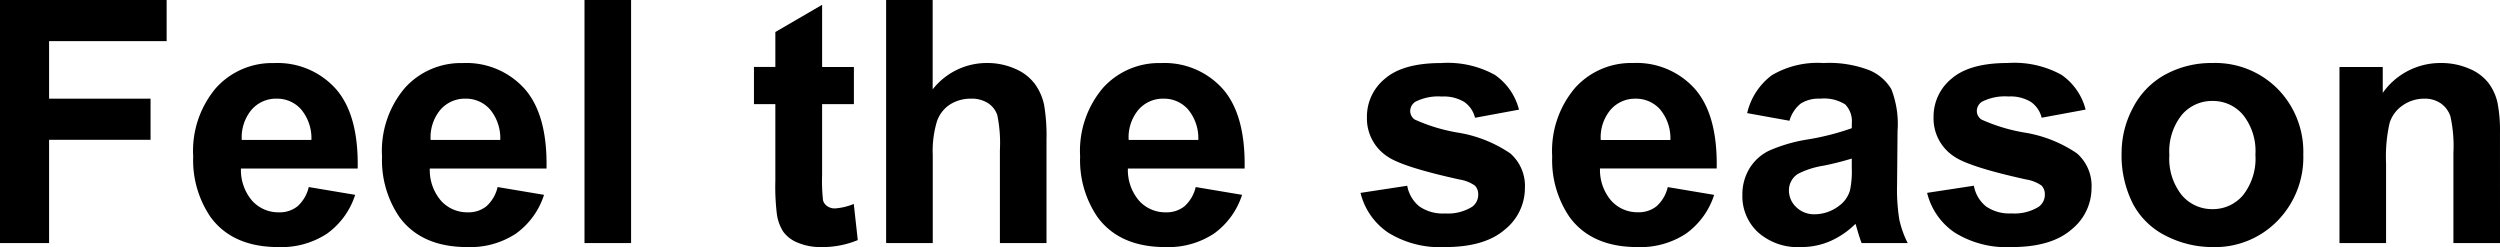 <svg xmlns="http://www.w3.org/2000/svg" width="250.302" height="24.736" viewBox="0 0 250.302 24.736">
  <path id="Feel_the_season" data-name="Feel the season" d="M2.507,0V-24.338H19.191v4.117H7.421v5.761h10.16v4.117H7.421V0ZM33.419-5.611l4.648.78A7.625,7.625,0,0,1,35.237-.938,8.315,8.315,0,0,1,30.4.4q-4.6,0-6.807-3a10.1,10.1,0,0,1-1.743-6.076,9.735,9.735,0,0,1,2.291-6.865,7.545,7.545,0,0,1,5.794-2.482,7.826,7.826,0,0,1,6.209,2.6q2.274,2.6,2.175,7.96H26.629a4.72,4.72,0,0,0,1.129,3.229,3.531,3.531,0,0,0,2.689,1.154,2.856,2.856,0,0,0,1.843-.6A3.691,3.691,0,0,0,33.419-5.611Zm.266-4.715a4.491,4.491,0,0,0-1.046-3.08,3.209,3.209,0,0,0-2.424-1.054,3.24,3.24,0,0,0-2.523,1.112,4.3,4.3,0,0,0-.979,3.021ZM52.328-5.611l4.648.78A7.625,7.625,0,0,1,54.146-.938,8.315,8.315,0,0,1,49.307.4q-4.6,0-6.807-3a10.1,10.1,0,0,1-1.743-6.076,9.735,9.735,0,0,1,2.291-6.865,7.545,7.545,0,0,1,5.794-2.482,7.826,7.826,0,0,1,6.209,2.6q2.274,2.6,2.175,7.96H45.538a4.72,4.72,0,0,0,1.129,3.229,3.531,3.531,0,0,0,2.689,1.154,2.856,2.856,0,0,0,1.843-.6A3.691,3.691,0,0,0,52.328-5.611Zm.266-4.715a4.491,4.491,0,0,0-1.046-3.08,3.209,3.209,0,0,0-2.424-1.054A3.24,3.24,0,0,0,46.6-13.348a4.3,4.3,0,0,0-.979,3.021ZM61.027,0V-24.338h4.665V0ZM88-17.631v3.719H84.817v7.105a17.672,17.672,0,0,0,.091,2.515,1.025,1.025,0,0,0,.415.589,1.316,1.316,0,0,0,.789.232,6.035,6.035,0,0,0,1.876-.448l.4,3.619A9.273,9.273,0,0,1,84.7.4a5.846,5.846,0,0,1-2.274-.423,3.319,3.319,0,0,1-1.486-1.1,4.325,4.325,0,0,1-.656-1.818,22.613,22.613,0,0,1-.149-3.287v-7.687H77.994v-3.719h2.142v-3.5l4.682-2.723v6.226Zm7.886-6.707v8.948a6.881,6.881,0,0,1,5.4-2.64,6.853,6.853,0,0,1,2.905.6,4.748,4.748,0,0,1,1.951,1.527,5.537,5.537,0,0,1,.9,2.059,18.4,18.4,0,0,1,.241,3.5V0h-4.665V-9.313a13.79,13.79,0,0,0-.266-3.52,2.31,2.31,0,0,0-.938-1.187,3.017,3.017,0,0,0-1.685-.44,3.865,3.865,0,0,0-2.075.564,3.257,3.257,0,0,0-1.336,1.7,10.163,10.163,0,0,0-.423,3.362V0H91.226V-24.338Zm26.33,18.727,4.648.78a7.625,7.625,0,0,1-2.831,3.893A8.315,8.315,0,0,1,119.2.4q-4.6,0-6.807-3a10.1,10.1,0,0,1-1.743-6.076,9.735,9.735,0,0,1,2.291-6.865,7.545,7.545,0,0,1,5.794-2.482,7.826,7.826,0,0,1,6.209,2.6q2.274,2.6,2.175,7.96H115.431a4.72,4.72,0,0,0,1.129,3.229,3.531,3.531,0,0,0,2.689,1.154,2.856,2.856,0,0,0,1.843-.6A3.691,3.691,0,0,0,122.221-5.611Zm.266-4.715a4.491,4.491,0,0,0-1.046-3.08,3.209,3.209,0,0,0-2.424-1.054,3.24,3.24,0,0,0-2.523,1.112,4.3,4.3,0,0,0-.979,3.021Zm16.236,5.3,4.682-.714a3.43,3.43,0,0,0,1.212,2.067,4.1,4.1,0,0,0,2.557.706,4.616,4.616,0,0,0,2.723-.664,1.482,1.482,0,0,0,.614-1.245,1.225,1.225,0,0,0-.332-.88,3.717,3.717,0,0,0-1.561-.614q-5.645-1.245-7.155-2.274a4.542,4.542,0,0,1-2.092-3.968,4.89,4.89,0,0,1,1.81-3.852q1.81-1.561,5.611-1.561a9.789,9.789,0,0,1,5.379,1.179,6.024,6.024,0,0,1,2.424,3.486l-4.4.813a2.72,2.72,0,0,0-1.071-1.577,3.916,3.916,0,0,0-2.25-.548,5.068,5.068,0,0,0-2.64.515,1.105,1.105,0,0,0-.531.946,1.031,1.031,0,0,0,.465.847,17.5,17.5,0,0,0,4.358,1.312,12.973,12.973,0,0,1,5.2,2.075,4.313,4.313,0,0,1,1.461,3.47,5.326,5.326,0,0,1-2.025,4.167Q151.141.4,147.173.4a9.834,9.834,0,0,1-5.7-1.461A6.731,6.731,0,0,1,138.723-5.03Zm30.763-.581,4.648.78A7.625,7.625,0,0,1,171.3-.938,8.315,8.315,0,0,1,166.464.4q-4.6,0-6.807-3a10.1,10.1,0,0,1-1.743-6.076,9.735,9.735,0,0,1,2.291-6.865A7.545,7.545,0,0,1,166-18.029a7.826,7.826,0,0,1,6.209,2.6q2.274,2.6,2.175,7.96H162.7a4.72,4.72,0,0,0,1.129,3.229,3.531,3.531,0,0,0,2.689,1.154,2.856,2.856,0,0,0,1.843-.6A3.691,3.691,0,0,0,169.485-5.611Zm.266-4.715a4.491,4.491,0,0,0-1.046-3.08,3.209,3.209,0,0,0-2.424-1.054,3.24,3.24,0,0,0-2.523,1.112,4.3,4.3,0,0,0-.979,3.021Zm11.92-1.926-4.233-.764a6.594,6.594,0,0,1,2.457-3.785,8.991,8.991,0,0,1,5.18-1.229,11.163,11.163,0,0,1,4.648.739,4.636,4.636,0,0,1,2.15,1.876,9.62,9.62,0,0,1,.623,4.175l-.05,5.445a18.9,18.9,0,0,0,.224,3.428A10.007,10.007,0,0,0,193.508,0h-4.615q-.183-.465-.448-1.378-.116-.415-.166-.548a8.41,8.41,0,0,1-2.557,1.743A7.323,7.323,0,0,1,182.816.4a6.008,6.008,0,0,1-4.292-1.478,4.911,4.911,0,0,1-1.569-3.735,5.014,5.014,0,0,1,.714-2.665,4.664,4.664,0,0,1,2-1.793,15.635,15.635,0,0,1,3.71-1.087,25.417,25.417,0,0,0,4.532-1.146v-.465a2.415,2.415,0,0,0-.664-1.917,3.979,3.979,0,0,0-2.507-.573,3.338,3.338,0,0,0-1.942.49A3.4,3.4,0,0,0,181.671-12.252Zm6.242,3.785a29.159,29.159,0,0,1-2.839.714,8.551,8.551,0,0,0-2.54.813,1.946,1.946,0,0,0-.913,1.644,2.288,2.288,0,0,0,.73,1.693,2.55,2.55,0,0,0,1.859.714,4.04,4.04,0,0,0,2.407-.83,2.922,2.922,0,0,0,1.112-1.544,9.212,9.212,0,0,0,.183-2.274ZM195.45-5.03l4.682-.714a3.43,3.43,0,0,0,1.212,2.067,4.1,4.1,0,0,0,2.557.706,4.616,4.616,0,0,0,2.723-.664,1.482,1.482,0,0,0,.614-1.245,1.225,1.225,0,0,0-.332-.88,3.717,3.717,0,0,0-1.561-.614Q199.7-7.62,198.189-8.649a4.542,4.542,0,0,1-2.092-3.968,4.89,4.89,0,0,1,1.81-3.852q1.81-1.561,5.611-1.561a9.789,9.789,0,0,1,5.379,1.179,6.024,6.024,0,0,1,2.424,3.486l-4.4.813a2.72,2.72,0,0,0-1.071-1.577,3.916,3.916,0,0,0-2.25-.548,5.068,5.068,0,0,0-2.64.515,1.105,1.105,0,0,0-.531.946,1.031,1.031,0,0,0,.465.847,17.5,17.5,0,0,0,4.358,1.312,12.973,12.973,0,0,1,5.2,2.075,4.313,4.313,0,0,1,1.461,3.47,5.326,5.326,0,0,1-2.025,4.167Q207.868.4,203.9.4a9.834,9.834,0,0,1-5.7-1.461A6.731,6.731,0,0,1,195.45-5.03Zm19.474-4.034a9.537,9.537,0,0,1,1.146-4.5,7.863,7.863,0,0,1,3.246-3.32A9.632,9.632,0,0,1,224-18.029a8.8,8.8,0,0,1,6.558,2.6,8.976,8.976,0,0,1,2.557,6.566,9.084,9.084,0,0,1-2.582,6.632A8.725,8.725,0,0,1,224.038.4a10.238,10.238,0,0,1-4.624-1.1,7.516,7.516,0,0,1-3.345-3.212A10.7,10.7,0,0,1,214.924-9.064Zm4.781.249A5.841,5.841,0,0,0,220.95-4.8,3.956,3.956,0,0,0,224.021-3.4,3.931,3.931,0,0,0,227.084-4.8a5.922,5.922,0,0,0,1.237-4.051,5.814,5.814,0,0,0-1.237-3.984,3.931,3.931,0,0,0-3.063-1.395,3.956,3.956,0,0,0-3.071,1.395A5.841,5.841,0,0,0,219.705-8.815ZM252.809,0h-4.665V-9a13.907,13.907,0,0,0-.3-3.694,2.591,2.591,0,0,0-.971-1.3,2.776,2.776,0,0,0-1.619-.465,3.741,3.741,0,0,0-2.175.664,3.346,3.346,0,0,0-1.32,1.76,15.211,15.211,0,0,0-.357,4.051V0h-4.665V-17.631h4.333v2.59a7.059,7.059,0,0,1,5.811-2.988,7,7,0,0,1,2.822.556,4.729,4.729,0,0,1,1.934,1.419,5.142,5.142,0,0,1,.913,1.959,14.571,14.571,0,0,1,.257,3.138Z" transform="translate(-2.507 24.338)"/>
</svg>

